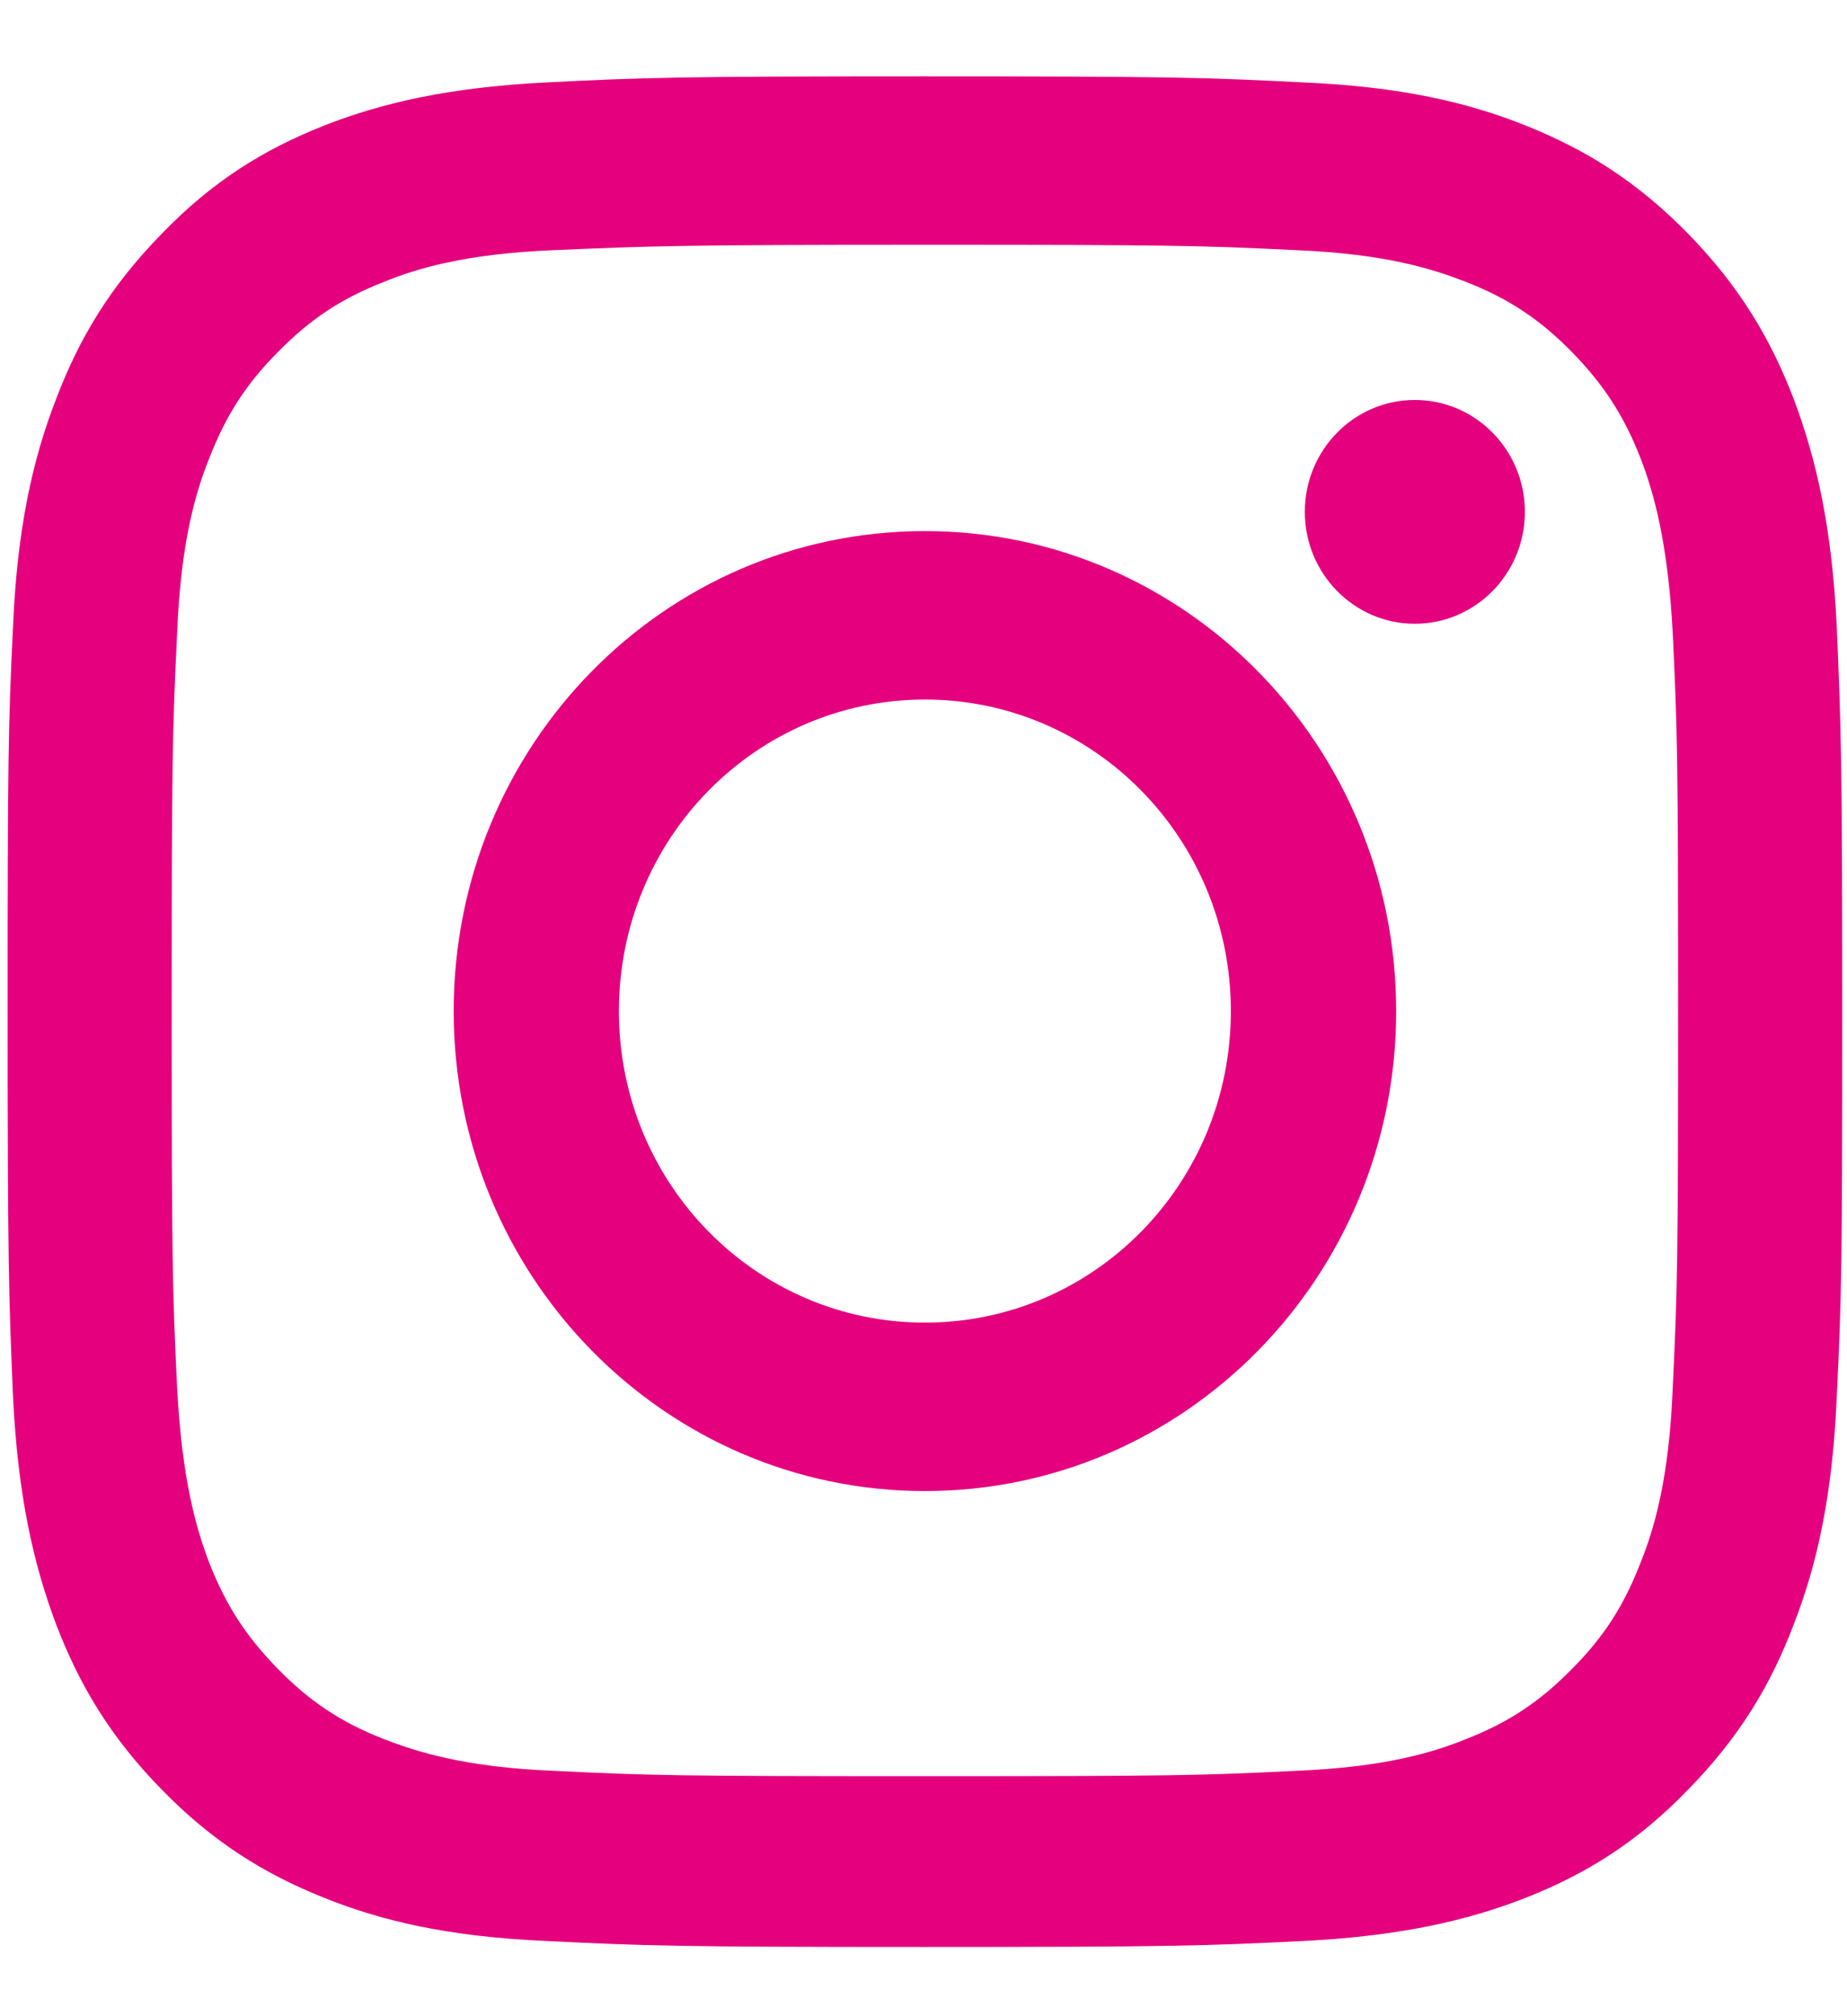 <svg width="22" height="24" viewBox="0 0 22 24" fill="none" xmlns="http://www.w3.org/2000/svg">
<path d="M11.017 2.914C13.938 2.914 14.282 2.921 15.442 2.978C16.509 3.021 17.081 3.207 17.468 3.358C17.976 3.558 18.341 3.802 18.721 4.188C19.1 4.575 19.344 4.947 19.544 5.463C19.695 5.857 19.866 6.444 19.924 7.532C19.981 8.706 19.988 9.057 19.988 12.028C19.988 15 19.981 15.351 19.924 16.525C19.881 17.606 19.702 18.2 19.544 18.594C19.344 19.11 19.108 19.482 18.721 19.869C18.341 20.255 17.976 20.499 17.468 20.699C17.081 20.857 16.501 21.036 15.442 21.079C14.289 21.136 13.938 21.143 11.017 21.143C8.096 21.143 7.752 21.136 6.592 21.079C5.525 21.036 4.952 20.849 4.566 20.699C4.057 20.499 3.692 20.255 3.313 19.869C2.933 19.482 2.69 19.11 2.489 18.594C2.339 18.2 2.167 17.613 2.11 16.525C2.053 15.351 2.045 15 2.045 12.028C2.045 9.057 2.053 8.706 2.11 7.532C2.153 6.451 2.332 5.857 2.489 5.463C2.69 4.947 2.926 4.575 3.313 4.188C3.692 3.802 4.057 3.558 4.566 3.358C4.952 3.2 5.532 3.021 6.592 2.978C7.745 2.928 8.096 2.914 11.017 2.914ZM11.017 0.909C8.045 0.909 7.673 0.923 6.513 0.981C5.353 1.038 4.551 1.224 3.857 1.496C3.134 1.783 2.525 2.162 1.924 2.785C1.315 3.408 0.943 4.024 0.664 4.761C0.392 5.463 0.205 6.279 0.155 7.46C0.098 8.642 0.091 9.021 0.091 12.043C0.091 15.064 0.105 15.444 0.155 16.625C0.213 17.806 0.399 18.616 0.664 19.324C0.943 20.055 1.315 20.678 1.924 21.3C2.532 21.923 3.141 22.303 3.857 22.589C4.551 22.869 5.353 23.055 6.513 23.105C7.68 23.162 8.053 23.176 11.017 23.176C13.981 23.176 14.361 23.162 15.52 23.105C16.68 23.047 17.482 22.861 18.177 22.589C18.9 22.303 19.509 21.923 20.11 21.3C20.718 20.678 21.091 20.062 21.37 19.324C21.642 18.623 21.828 17.806 21.878 16.625C21.936 15.444 21.943 15.064 21.943 12.043C21.943 9.021 21.929 8.642 21.878 7.46C21.821 6.279 21.635 5.47 21.37 4.761C21.091 4.031 20.718 3.408 20.11 2.785C19.501 2.162 18.893 1.783 18.177 1.496C17.482 1.217 16.68 1.031 15.52 0.981C14.361 0.923 13.981 0.909 11.017 0.909Z" fill="#E5007E"/>
<path d="M11.017 6.322C7.909 6.322 5.404 8.878 5.404 12.036C5.404 15.193 7.917 17.749 11.017 17.749C14.117 17.749 16.63 15.193 16.63 12.036C16.63 8.878 14.117 6.322 11.017 6.322ZM11.017 15.744C9.005 15.744 7.372 14.091 7.372 12.036C7.372 9.981 9.005 8.327 11.017 8.327C13.029 8.327 14.661 9.981 14.661 12.036C14.661 14.091 13.029 15.744 11.017 15.744Z" fill="#E5007E"/>
<path d="M16.852 7.425C17.576 7.425 18.163 6.828 18.163 6.093C18.163 5.357 17.576 4.761 16.852 4.761C16.129 4.761 15.542 5.357 15.542 6.093C15.542 6.828 16.129 7.425 16.852 7.425Z" fill="#E5007E"/>
</svg>
